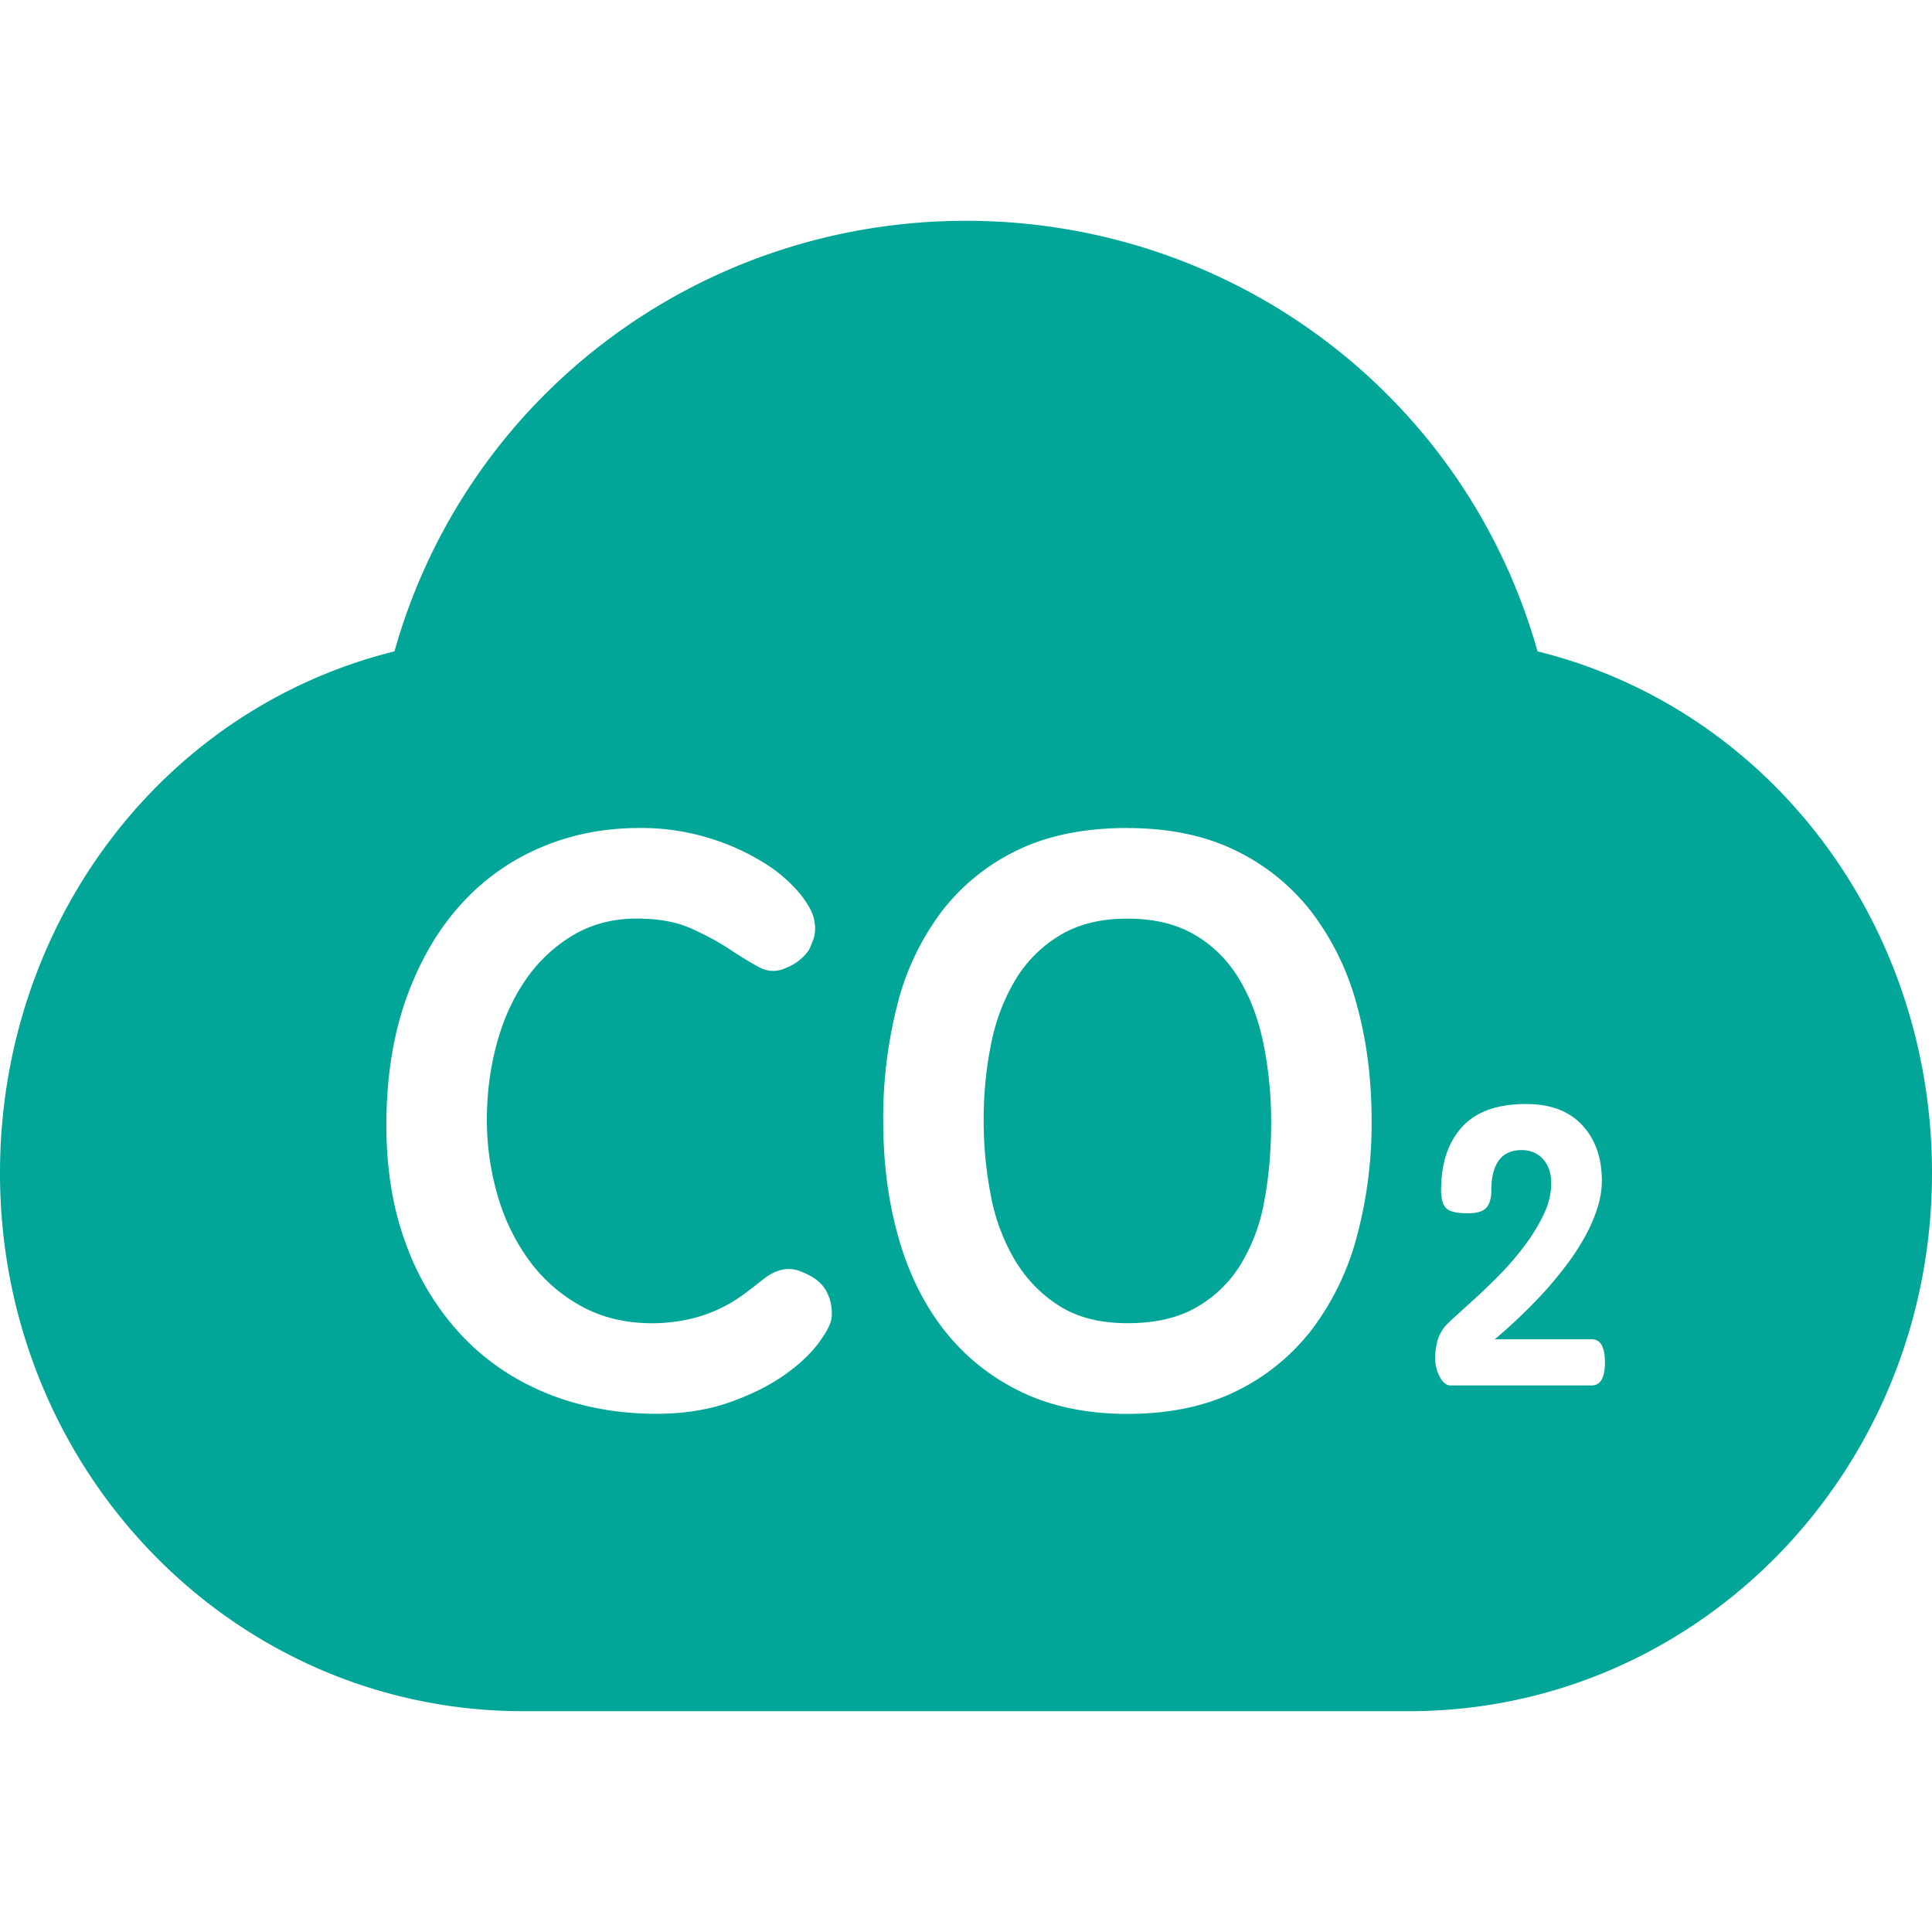 <svg t="1756461056084" class="icon" viewBox="0 0 1024 1024" version="1.1" xmlns="http://www.w3.org/2000/svg" p-id="6374" width="200" height="200">
	<path d="M512 117.029c140.815 0 264.543 92.16 302.928 228.206C938.686 375.954 1024 490.057 1024 621.714c0 157.989-123.758 285.257-277.358 285.257H277.358C123.758 906.971 0 779.703 0 621.714c0-131.657 85.343-245.76 209.072-276.48C247.457 209.189 371.215 117.029 512 117.029z m-173.232 321.829c-18.842 0-36.396 3.511-52.663 10.533a120.364 120.364 0 0 0-42.16 30.34c-11.878 13.195-21.299 29.345-28.262 48.45S205.093 569.051 204.8 593.481c-0.293 24.43 3.131 46.256 10.24 65.507a140.902 140.902 0 0 0 29.901 49.093c12.815 13.458 28.058 23.698 45.641 30.72 17.642 7.022 36.688 10.533 57.168 10.533 14.19 0 26.946-1.931 38.298-5.851 11.323-3.95 20.948-8.66 28.877-14.131 7.899-5.471 14.043-11.118 18.432-16.852 4.359-5.764 6.817-10.328 7.373-13.692a24.781 24.781 0 0 0-2.458-13.897c-2.194-4.506-6.437-8.016-12.698-10.533-6.554-3.101-13.253-2.107-20.07 2.926-3.569 2.809-7.109 5.559-10.65 8.221a76.859 76.859 0 0 1-27.034 13.049 90.463 90.463 0 0 1-20.07 2.75c-14.746 0.293-27.736-2.604-38.912-8.631a84.436 84.436 0 0 1-28.087-24.225 109.129 109.129 0 0 1-16.969-34.757 142.482 142.482 0 0 1-5.734-40.229c0-13.751 1.697-27.034 5.12-39.819 3.394-12.785 8.455-24.079 15.155-33.938 6.671-9.801 15.009-17.73 24.986-23.786 9.947-6.027 21.358-9.07 34.202-9.07 11.469 0 21.065 1.755 28.877 5.266 7.782 3.511 14.541 7.168 20.275 10.971 5.734 3.803 10.913 6.963 15.565 9.479a15.214 15.214 0 0 0 14.336 0.41 24.137 24.137 0 0 0 7.782-4.623 23.289 23.289 0 0 0 4.506-5.061c0.527-1.112 1.287-2.926 2.253-5.471a18.461 18.461 0 0 0 0.585-9.275c-0.527-4.213-3.131-9.187-7.753-14.95a78.292 78.292 0 0 0-19.251-16.443 122.617 122.617 0 0 0-29.082-13.049 122.704 122.704 0 0 0-36.864-5.266z m258.779 0c-22.938 0-42.54 4.008-58.778 11.995a110.972 110.972 0 0 0-40.141 32.885 138.211 138.211 0 0 0-23.142 49.269A241.869 241.869 0 0 0 468.114 593.92c0 22.469 2.721 43.271 8.192 62.347 5.471 19.105 13.663 35.547 24.576 49.298 10.913 13.751 24.43 24.517 40.55 32.241 16.091 7.724 34.816 11.586 56.115 11.586 22.118 0 41.311-4.008 57.549-11.995a112.816 112.816 0 0 0 40.346-32.885 141.488 141.488 0 0 0 23.757-49.298 231.483 231.483 0 0 0 7.782-61.294c0-21.914-2.604-42.277-7.782-61.089a141.663 141.663 0 0 0-23.757-49.064 112.816 112.816 0 0 0-40.346-32.885c-16.238-7.987-35.43-11.995-57.549-11.995z m211.324 146.286c-15.301 0-26.624 4.096-33.997 12.229-7.373 8.133-11.059 19.222-11.059 33.265 0 4.915 0.965 8.221 2.867 9.918 1.902 1.668 5.676 2.516 11.264 2.516 4.652 0 7.899-0.936 9.713-2.838 1.843-1.902 2.779-5.091 2.779-9.596 0-6.729 1.317-11.937 3.979-15.594 2.662-3.628 6.671-5.471 11.995-5.471 4.769 0 8.602 1.609 11.469 4.857 2.867 3.218 4.301 7.431 4.301 12.639 0 5.471-1.287 10.942-3.891 16.413-2.604 5.5-5.851 10.854-9.743 16.121-3.891 5.266-8.192 10.328-12.873 15.184-4.74 4.827-9.187 9.187-13.458 13.049l-11.118 10.123c-3.218 2.867-5.266 4.944-6.056 6.203a20.392 20.392 0 0 0-3.189 6.641c-0.585 2.311-0.965 4.593-1.112 6.846a22.118 22.118 0 0 0 2.136 11.703c1.726 3.277 3.657 4.944 5.851 4.944h74.957c4.652 0 6.963-4.096 6.963-12.229 0-8.133-2.341-12.229-6.963-12.229H792.283a279.552 279.552 0 0 0 28.262-27.385c3.54-4.067 7.022-8.368 10.445-12.932a120.247 120.247 0 0 0 9.099-14.131c2.662-4.827 4.827-9.743 6.437-14.746 1.668-4.974 2.487-9.947 2.487-14.833 0-12.229-3.511-22.06-10.445-29.491-6.963-7.461-16.852-11.176-29.696-11.176z m-211.324-98.245c13.926 0 25.746 2.809 35.43 8.426 9.684 5.617 17.554 13.341 23.552 23.172 5.998 9.83 10.386 21.358 13.107 34.523a207.726 207.726 0 0 1 4.096 42.13c0 14.921-1.229 28.789-3.686 41.721a96.549 96.549 0 0 1-12.698 33.704 65.536 65.536 0 0 1-23.552 22.528c-9.684 5.5-21.767 8.221-36.25 8.221-14.482 0-26.565-3.072-36.25-9.275-9.684-6.144-17.554-14.336-23.552-24.43a105.706 105.706 0 0 1-12.698-34.523 209.189 209.189 0 0 1-3.686-39.205c0-14.599 1.375-28.379 4.096-41.282a105.033 105.033 0 0 1 13.107-33.938c5.998-9.655 13.868-17.379 23.552-23.142 9.684-5.764 21.504-8.631 35.43-8.631z" p-id="6375" fill="#01a698">
	</path>
</svg>
